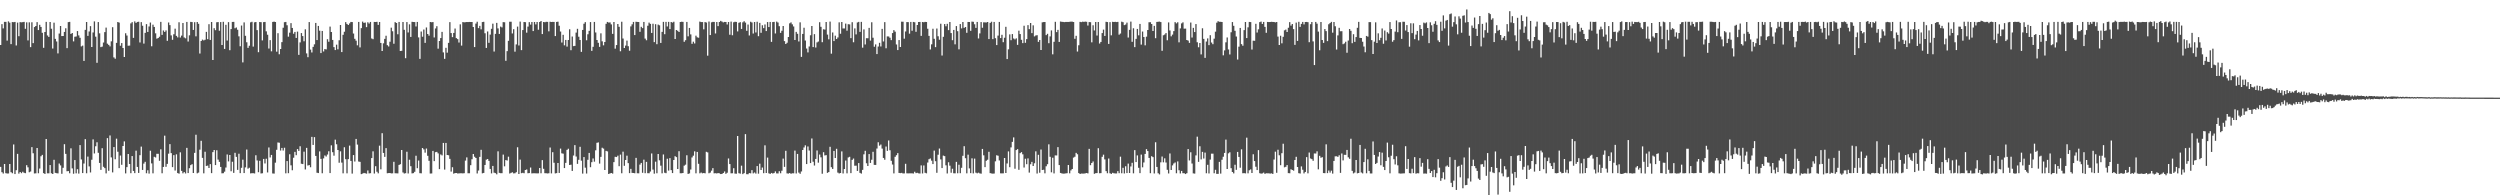 <svg xmlns="http://www.w3.org/2000/svg" width="1920" height="150"><path d="M0 34.563h1v93.596H0zM1 18.536h1v113.731H1zM2 21.806h1v111.442H2zM3 16.811h1v109.148H3zM4 16.802h1v116.208H4zM5 31.180h1v102.103H5zM6 16.428h1v116.769H6zM7 17.384h1v108.580H7zM8 33.892h1v98.351H8zM9 16.960h1v116.126H9zM10 17.061h1v93.875H10zM11 16.855h1v116.852H11zM12 34.897h1v95.817H12zM13 17.342h1v100.835H13zM14 27.817h1v105.485H14zM15 16.978h1v115.133H15zM16 17.155h1v115.857H16zM17 16.985h1v114.910H17zM18 16.818h1v115.884H18zM19 22.136h1v110.862H19zM20 17.133h1v109.721H20zM21 31.049h1v97.479H21zM22 17.169h1v115.145H22zM23 36.187h1v95.574H23zM24 17.117h1v95.874H24zM25 33.103h1v84.604H25zM26 20.795h1v112.419H26zM27 19.975h1v113.161H27zM28 16.984h1v96.688H28zM29 23.096h1v109.976H29zM30 19.035h1v110.423H30zM31 20.688h1v99.338H31zM32 25.211h1v93.722H32zM33 36.736h1v96.216H33zM34 24.599h1v109.004H34zM35 16.786h1v89.950H35zM36 27.222h1v105.903H36zM37 28.373h1v104.764H37zM38 16.875h1v109.873H38zM39 22.075h1v111.008H39zM40 37.284h1v96.334H40zM41 17.389h1v105.323H41zM42 29.841h1v102.898H42zM43 31.827h1v101.165H43zM44 40.988h1v92.192H44zM45 25.738h1v99.880H45zM46 19.974h1v107.032H46zM47 27.720h1v105.748H47zM48 27.630h1v101.236H48zM49 24.523h1v86.216H49zM50 21.683h1v96.508H50zM51 36.974h1v94.552H51zM52 16.981h1v114.422H52zM53 16.792h1v116.291H53zM54 26.041h1v87.896H54zM55 25.358h1v103.980H55zM56 31.814h1v101.617H56zM57 28.213h1v94.721H57zM58 27.998h1v105.111H58zM59 23.865h1v106.072H59zM60 27.171h1v106.145H60zM61 29.009h1v82.427H61zM62 35.642h1v86.822H62zM63 35.024h1v97.883H63zM64 46.798h1v78.803H64zM65 22.918h1v83.938H65zM66 16.877h1v116.203H66zM67 27.557h1v92.702H67zM68 24.180h1v103.603H68zM69 20.065h1v112.400H69zM70 36.106h1v86.549H70zM71 24.939h1v82.096H71zM72 16.432h1v101.435H72zM73 28.181h1v84.174H73zM74 48.235h1v61.051H74zM75 16.968h1v100.400H75zM76 25.608h1v99.510H76zM77 36.193h1v94.256H77zM78 35.791h1v78.006H78zM79 32.663h1v95.430H79zM80 24.664h1v104.484H80zM81 21.220h1v111.931H81zM82 33.561h1v72.541H82zM83 34.453h1v96.726H83zM84 35.642h1v68.372H84zM85 31.720h1v89.151H85zM86 20.878h1v111.501H86zM87 44.070h1v68.855H87zM88 45.121h1v77.217H88zM89 32.946h1v73.554H89zM90 16.905h1v99.603H90zM91 17.364h1v111.766H91zM92 35.138h1v84.336H92zM93 33.079h1v93.479H93zM94 36.888h1v75.226H94zM95 43.794h1v64.811H95zM96 25.568h1v107.580H96zM97 27.309h1v101.029H97zM98 35.142h1v83.110H98zM99 35.007h1v90.954H99zM100 17.994h1v115.000H100zM101 17.003h1v102.865H101zM102 29.069h1v102.183H102zM103 16.442h1v116.538H103zM104 17.637h1v98.077H104zM105 16.845h1v111.384H105zM106 16.700h1v116.122H106zM107 32.588h1v86.592H107zM108 16.995h1v95.590H108zM109 19.780h1v110.735H109zM110 33.502h1v92.126H110zM111 25.251h1v99.037H111zM112 18.527h1v114.531H112zM113 24.533h1v106.251H113zM114 20.314h1v113.034H114zM115 17.279h1v98.461H115zM116 35.527h1v89.956H116zM117 18.961h1v114.155H117zM118 20.687h1v99.743H118zM119 25.619h1v95.319H119zM120 29.686h1v88.437H120zM121 29.175h1v88.942H121zM122 28.224h1v95.280H122zM123 16.808h1v97.902H123zM124 26.786h1v106.277H124zM125 23.386h1v104.796H125zM126 24.515h1v79.658H126zM127 23.334h1v104.770H127zM128 31.330h1v94.524H128zM129 17.260h1v100.744H129zM130 19.296h1v91.407H130zM131 27.178h1v90.433H131zM132 30.551h1v97.808H132zM133 26.312h1v92.848H133zM134 22.032h1v108.943H134zM135 27.565h1v90.951H135zM136 28.699h1v104.218H136zM137 17.078h1v116.282H137zM138 28.815h1v88.194H138zM139 27.341h1v103.877H139zM140 17.653h1v115.477H140zM141 28.767h1v103.401H141zM142 29.456h1v103.748H142zM143 16.834h1v96.753H143zM144 31.911h1v100.982H144zM145 27.113h1v102.046H145zM146 16.797h1v110.026H146zM147 16.947h1v109.154H147zM148 22.978h1v109.905H148zM149 17.063h1v100.358H149zM150 27.917h1v75.577H150zM151 16.891h1v116.225H151zM152 18.258h1v114.315H152zM153 41.110h1v73.825H153zM154 31.486h1v76.672H154zM155 30.412h1v90.849H155zM156 31.006h1v102.116H156zM157 30.519h1v86.025H157zM158 24.462h1v102.962H158zM159 30.105h1v97.052H159zM160 18.607h1v110.419H160zM161 30.645h1v95.418H161zM162 16.891h1v116.093H162zM163 46.104h1v70.737H163zM164 21.657h1v93.552H164zM165 23.169h1v103.615H165zM166 17.081h1v98.336H166zM167 16.935h1v105.654H167zM168 23.611h1v100.679H168zM169 16.960h1v111.262H169zM170 34.544h1v98.597H170zM171 16.745h1v116.260H171zM172 37.559h1v94.296H172zM173 19.040h1v109.642H173zM174 31.118h1v87.510H174zM175 17.019h1v106.944H175zM176 38.532h1v80.515H176zM177 22.309h1v109.222H177zM178 16.859h1v107.362H178zM179 16.795h1v115.950H179zM180 21.717h1v95.620H180zM181 21.113h1v99.336H181zM182 22.847h1v107.634H182zM183 27.895h1v90.179H183zM184 35.542h1v97.443H184zM185 19.620h1v109.258H185zM186 47.906h1v74.722H186zM187 17.220h1v115.683H187zM188 27.488h1v101.080H188zM189 32.461h1v82.366H189zM190 36.739h1v92.784H190zM191 35.137h1v93.683H191zM192 17.160h1v116.008H192zM193 16.759h1v116.269H193zM194 35.808h1v97.200H194zM195 17.153h1v116.068H195zM196 16.910h1v102.316H196zM197 23.163h1v100.052H197zM198 40.095h1v92.142H198zM199 16.875h1v106.622H199zM200 17.054h1v116.164H200zM201 31.048h1v102.030H201zM202 17.023h1v105.021H202zM203 16.840h1v108.720H203zM204 24.059h1v97.863H204zM205 26.665h1v105.803H205zM206 37.261h1v76.017H206zM207 30.845h1v90.112H207zM208 39.409h1v79.601H208zM209 16.823h1v116.410H209zM210 16.600h1v116.715H210zM211 16.890h1v108.024H211zM212 39.683h1v75.383H212zM213 25.521h1v83.915H213zM214 41.690h1v67.921H214zM215 37.612h1v78.024H215zM216 32.340h1v81.294H216zM217 21.322h1v94.301H217zM218 17.046h1v96.404H218zM219 16.828h1v116.296H219zM220 19.381h1v104.325H220zM221 28.157h1v104.854H221zM222 25.098h1v93.375H222zM223 17.759h1v109.195H223zM224 21.471h1v109.286H224zM225 25.916h1v95.208H225zM226 24.528h1v92.110H226zM227 29.150h1v90.034H227zM228 24.252h1v90.215H228zM229 42.129h1v73.794H229zM230 32.581h1v79.757H230zM231 25.414h1v100.327H231zM232 27.713h1v98.312H232zM233 31.700h1v84.800H233zM234 22.550h1v107.588H234zM235 41.027h1v72.515H235zM236 43.930h1v83.217H236zM237 16.957h1v109.811H237zM238 38.074h1v90.405H238zM239 40.283h1v64.808H239zM240 35.971h1v75.324H240zM241 34.070h1v71.270H241zM242 17.598h1v102.148H242zM243 30.755h1v101.889H243zM244 19.922h1v113.004H244zM245 23.540h1v92.739H245zM246 40.733h1v81.280H246zM247 23.759h1v109.310H247zM248 39.518h1v82.123H248zM249 37.699h1v81.682H249zM250 37.915h1v82.296H250zM251 30.094h1v88.566H251zM252 32.041h1v84.127H252zM253 20.447h1v112.447H253zM254 24.551h1v87.060H254zM255 30.663h1v86.212H255zM256 36.184h1v83.372H256zM257 38.452h1v68.805H257zM258 34.284h1v76.507H258zM259 37.878h1v77.308H259zM260 30.899h1v94.066H260zM261 19.214h1v97.032H261zM262 39.986h1v84.868H262zM263 26.725h1v106.375H263zM264 24.384h1v88.715H264zM265 16.998h1v105.285H265zM266 18.362h1v114.744H266zM267 19.187h1v103.035H267zM268 17.955h1v93.847H268zM269 16.835h1v106.765H269zM270 16.967h1v116.370H270zM271 25.764h1v93.323H271zM272 29.822h1v94.216H272zM273 31.217h1v75.494H273zM274 34.829h1v76.215H274zM275 16.824h1v107.239H275zM276 36.403h1v87.905H276zM277 21.629h1v112.087H277zM278 16.606h1v116.735H278zM279 17.544h1v115.294H279zM280 17.288h1v115.768H280zM281 20.825h1v112.530H281zM282 17.107h1v113.804H282zM283 18.098h1v115.085H283zM284 16.830h1v116.167H284zM285 29.526h1v91.868H285zM286 30.095h1v86.150H286zM287 16.836h1v116.426H287zM288 16.888h1v110.777H288zM289 16.764h1v115.108H289zM290 19.086h1v114.026H290zM291 16.908h1v94.974H291zM292 32.985h1v97.042H292zM293 39.147h1v63.131H293zM294 33.300h1v84.139H294zM295 29.869h1v90.628H295zM296 27.449h1v86.301H296zM297 34.733h1v98.328H297zM298 35.661h1v97.235H298zM299 32.035h1v100.830H299zM300 21.252h1v111.928H300zM301 24.005h1v109.089H301zM302 33.611h1v90.647H302zM303 16.996h1v116.064H303zM304 17.641h1v115.492H304zM305 26.324h1v106.845H305zM306 16.835h1v109.846H306zM307 39.184h1v86.901H307zM308 39.002h1v76.199H308zM309 16.874h1v115.572H309zM310 22.862h1v110.394H310zM311 44.696h1v88.299H311zM312 16.926h1v99.630H312zM313 24.932h1v108.288H313zM314 18.677h1v104.014H314zM315 28.360h1v99.298H315zM316 16.739h1v116.413H316zM317 16.919h1v116.034H317zM318 16.944h1v114.999H318zM319 20.327h1v99.259H319zM320 16.869h1v112.321H320zM321 28.706h1v94.576H321zM322 45.234h1v87.781H322zM323 24.215h1v108.895H323zM324 28.216h1v85.429H324zM325 22.689h1v92.035H325zM326 32.931h1v84.300H326zM327 21.075h1v93.017H327zM328 26.120h1v93.521H328zM329 27.387h1v96.106H329zM330 16.883h1v116.390H330zM331 17.076h1v116.128H331zM332 16.924h1v98.968H332zM333 28.758h1v94.998H333zM334 21.865h1v95.022H334zM335 20.099h1v96.540H335zM336 37.385h1v80.417H336zM337 31.503h1v98.386H337zM338 29.232h1v89.380H338zM339 24.470h1v94.893H339zM340 40.261h1v69.514H340zM341 45.223h1v85.050H341zM342 36.697h1v73.098H342zM343 40.461h1v78.594H343zM344 32.911h1v86.312H344zM345 16.980h1v105.021H345zM346 25.391h1v106.408H346zM347 28.496h1v99.938H347zM348 25.294h1v108.058H348zM349 21.932h1v111.002H349zM350 29.262h1v103.581H350zM351 30.050h1v103.161H351zM352 32.672h1v100.508H352zM353 18.703h1v114.376H353zM354 35.018h1v98.058H354zM355 16.936h1v116.231H355zM356 17.149h1v115.880H356zM357 17.031h1v106.301H357zM358 16.917h1v103.987H358zM359 16.942h1v116.124H359zM360 16.856h1v116.187H360zM361 16.916h1v109.973H361zM362 16.920h1v105.373H362zM363 20.761h1v97.506H363zM364 36.142h1v84.218H364zM365 18.104h1v103.227H365zM366 16.673h1v116.538H366zM367 21.599h1v109.390H367zM368 19.873h1v100.617H368zM369 22.520h1v92.537H369zM370 16.926h1v116.177H370zM371 16.768h1v116.068H371zM372 25.558h1v101.137H372zM373 36.821h1v85.824H373zM374 24.170h1v97.928H374zM375 32.855h1v90.704H375zM376 26.554h1v103.175H376zM377 22.097h1v111.093H377zM378 18.186h1v109.267H378zM379 39.555h1v93.048H379zM380 26.028h1v106.934H380zM381 17.542h1v116.355H381zM382 21.786h1v94.449H382zM383 26.084h1v106.687H383zM384 20.445h1v112.580H384zM385 21.043h1v111.983H385zM386 17.014h1v101.707H386zM387 17.086h1v110.667H387zM388 46.705h1v76.207H388zM389 39.283h1v84.018H389zM390 31.325h1v89.013H390zM391 16.675h1v116.599H391zM392 16.678h1v116.098H392zM393 25.726h1v106.579H393zM394 22.441h1v110.709H394zM395 39.703h1v93.349H395zM396 34.090h1v98.174H396zM397 20.436h1v92.674H397zM398 34.897h1v98.728H398zM399 16.581h1v106.015H399zM400 38.496h1v94.524H400zM401 23.068h1v109.635H401zM402 16.910h1v116.133H402zM403 17.048h1v113.502H403zM404 25.075h1v105.097H404zM405 20.426h1v112.647H405zM406 16.978h1v115.958H406zM407 18.881h1v109.765H407zM408 16.883h1v116.285H408zM409 23.851h1v109.229H409zM410 16.904h1v116.172H410zM411 18.721h1v114.382H411zM412 16.872h1v116.274H412zM413 22.835h1v110.271H413zM414 16.914h1v112.085H414zM415 16.144h1v116.924H415zM416 26.153h1v96.841H416zM417 16.885h1v112.731H417zM418 17.110h1v115.891H418zM419 16.733h1v116.357H419zM420 16.816h1v116.398H420zM421 24.077h1v108.983H421zM422 16.717h1v96.579H422zM423 16.895h1v116.268H423zM424 16.802h1v100.090H424zM425 16.822h1v108.147H425zM426 27.717h1v105.431H426zM427 16.846h1v116.143H427zM428 16.634h1v108.526H428zM429 19.749h1v113.053H429zM430 24.230h1v89.896H430zM431 32.660h1v85.118H431zM432 26.740h1v91.273H432zM433 34.793h1v94.294H433zM434 30.647h1v94.435H434zM435 35.812h1v79.269H435zM436 30.731h1v83.503H436zM437 22.491h1v104.222H437zM438 38.554h1v87.907H438zM439 28.038h1v103.236H439zM440 35.441h1v84.010H440zM441 35.235h1v76.229H441zM442 25.032h1v95.160H442zM443 22.120h1v103.737H443zM444 28.218h1v94.503H444zM445 30.732h1v82.028H445zM446 39.818h1v83.599H446zM447 22.986h1v110.330H447zM448 18.252h1v102.384H448zM449 16.998h1v111.782H449zM450 30.939h1v102.314H450zM451 26.297h1v96.417H451zM452 23.716h1v93.731H452zM453 16.927h1v111.467H453zM454 39.088h1v85.474H454zM455 35.952h1v85.743H455zM456 16.855h1v107.297H456zM457 24.956h1v90.479H457zM458 30.725h1v78.929H458zM459 32.869h1v76.502H459zM460 36.001h1v89.642H460zM461 25.579h1v94.917H461zM462 31.722h1v81.747H462zM463 34.837h1v79.286H463zM464 32.279h1v98.271H464zM465 18.257h1v97.625H465zM466 16.861h1v99.392H466zM467 17.332h1v116.280H467zM468 17.204h1v115.943H468zM469 18.717h1v114.167H469zM470 26.035h1v107.308H470zM471 16.916h1v107.593H471zM472 37.359h1v83.066H472zM473 34.592h1v86.048H473zM474 18.451h1v101.078H474zM475 20.590h1v107.054H475zM476 39.396h1v79.355H476zM477 16.680h1v116.378H477zM478 29.574h1v86.893H478zM479 36.839h1v90.485H479zM480 35.022h1v87.846H480zM481 31.175h1v88.391H481zM482 35.491h1v89.783H482zM483 38.976h1v93.996H483zM484 20.285h1v109.388H484zM485 18.700h1v114.080H485zM486 16.822h1v116.058H486zM487 26.954h1v106.136H487zM488 16.717h1v104.522H488zM489 16.825h1v116.252H489zM490 16.900h1v116.216H490zM491 24.407h1v102.011H491zM492 20.588h1v104.531H492zM493 21.608h1v111.081H493zM494 16.866h1v105.735H494zM495 29.649h1v103.349H495zM496 30.923h1v93.415H496zM497 19.739h1v113.254H497zM498 17.360h1v115.730H498zM499 18.348h1v113.400H499zM500 25.278h1v92.566H500zM501 18.246h1v112.031H501zM502 32.350h1v101.028H502zM503 18.574h1v105.597H503zM504 33.957h1v99.102H504zM505 18.911h1v99.346H505zM506 19.433h1v103.684H506zM507 32.982h1v94.265H507zM508 24.477h1v108.667H508zM509 16.773h1v101.862H509zM510 26.282h1v106.391H510zM511 16.817h1v116.222H511zM512 20.341h1v101.585H512zM513 16.812h1v114.210H513zM514 22.322h1v99.139H514zM515 16.872h1v113.780H515zM516 17.379h1v115.533H516zM517 16.703h1v106.198H517zM518 29.953h1v90.000H518zM519 23.028h1v97.642H519zM520 23.661h1v106.128H520zM521 24.560h1v91.551H521zM522 16.920h1v116.160H522zM523 16.683h1v116.382H523zM524 16.799h1v116.072H524zM525 32.114h1v95.098H525zM526 30.859h1v95.586H526zM527 16.833h1v102.423H527zM528 27.893h1v105.682H528zM529 21.429h1v111.761H529zM530 26.429h1v103.789H530zM531 33.641h1v87.278H531zM532 31.987h1v87.543H532zM533 33.361h1v82.863H533zM534 27.406h1v105.691H534zM535 28.680h1v88.028H535zM536 28.957h1v96.848H536zM537 16.591h1v116.539H537zM538 16.953h1v115.579H538zM539 16.922h1v116.192H539zM540 22.533h1v110.319H540zM541 16.930h1v116.202H541zM542 17.281h1v99.303H542zM543 42.729h1v74.338H543zM544 16.544h1v116.525H544zM545 26.956h1v105.621H545zM546 17.153h1v113.904H546zM547 16.799h1v112.309H547zM548 16.864h1v116.246H548zM549 25.692h1v107.303H549zM550 16.921h1v116.308H550zM551 20.095h1v112.799H551zM552 16.878h1v116.220H552zM553 16.046h1v117.646H553zM554 16.605h1v116.994H554zM555 17.189h1v115.685H555zM556 16.851h1v114.849H556zM557 16.888h1v116.613H557zM558 18.795h1v113.848H558zM559 16.882h1v104.838H559zM560 26.692h1v99.294H560zM561 16.568h1v116.534H561zM562 27.089h1v105.995H562zM563 17.077h1v112.077H563zM564 16.695h1v116.649H564zM565 16.864h1v116.574H565zM566 24.116h1v80.356H566zM567 17.518h1v115.476H567zM568 17.007h1v116.361H568zM569 22.226h1v105.030H569zM570 17.175h1v116.565H570zM571 16.279h1v116.707H571zM572 17.356h1v85.642H572zM573 23.678h1v110.116H573zM574 18.864h1v114.947H574zM575 27.245h1v105.680H575zM576 16.677h1v116.467H576zM577 17.255h1v113.387H577zM578 25.764h1v107.385H578zM579 16.918h1v115.553H579zM580 24.958h1v108.374H580zM581 16.711h1v110.831H581zM582 27.797h1v105.559H582zM583 17.581h1v108.127H583zM584 25.194h1v105.383H584zM585 19.383h1v109.281H585zM586 21.593h1v111.416H586zM587 18.782h1v92.833H587zM588 23.868h1v108.998H588zM589 16.962h1v104.063H589zM590 20.776h1v112.331H590zM591 16.860h1v116.710H591zM592 32.142h1v100.667H592zM593 16.933h1v116.346H593zM594 16.775h1v116.115H594zM595 25.680h1v105.941H595zM596 16.596h1v116.590H596zM597 17.303h1v115.919H597zM598 20.124h1v111.342H598zM599 25.245h1v107.831H599zM600 23.611h1v107.508H600zM601 19.981h1v101.848H601zM602 31.592h1v96.560H602zM603 33.802h1v82.008H603zM604 32.843h1v100.339H604zM605 28.427h1v104.875H605zM606 17.928h1v114.918H606zM607 17.227h1v116.228H607zM608 18.667h1v114.416H608zM609 20.318h1v112.820H609zM610 30.729h1v84.911H610zM611 24.464h1v108.750H611zM612 25.953h1v92.244H612zM613 31.850h1v100.686H613zM614 17.133h1v116.371H614zM615 43.656h1v88.024H615zM616 26.072h1v89.144H616zM617 21.295h1v91.944H617zM618 31.150h1v80.451H618zM619 37.248h1v88.768H619zM620 40.240h1v72.229H620zM621 35.664h1v79.972H621zM622 27.062h1v98.179H622zM623 19.944h1v86.410H623zM624 36.172h1v88.037H624zM625 26.219h1v100.890H625zM626 36.497h1v85.545H626zM627 32.547h1v82.997H627zM628 31.898h1v93.020H628zM629 17.059h1v101.615H629zM630 20.601h1v100.230H630zM631 32.414h1v100.995H631zM632 22.452h1v94.418H632zM633 22.720h1v96.668H633zM634 16.920h1v102.235H634zM635 26.597h1v106.169H635zM636 30.188h1v101.944H636zM637 16.589h1v96.133H637zM638 41.214h1v87.220H638zM639 24.921h1v104.818H639zM640 31.560h1v84.345H640zM641 27.383h1v93.974H641zM642 29.933h1v84.344H642zM643 28.762h1v103.771H643zM644 17.157h1v116.088H644zM645 25.929h1v106.954H645zM646 16.877h1v99.408H646zM647 21.877h1v111.334H647zM648 21.840h1v107.966H648zM649 18.105h1v105.183H649zM650 23.543h1v109.601H650zM651 18.570h1v102.352H651zM652 18.761h1v101.647H652zM653 29.294h1v103.669H653zM654 17.064h1v105.696H654zM655 32.446h1v89.287H655zM656 21.818h1v105.465H656zM657 26.428h1v100.811H657zM658 17.242h1v114.046H658zM659 16.782h1v108.434H659zM660 24.493h1v108.290H660zM661 16.815h1v116.501H661zM662 36.614h1v93.868H662zM663 22.555h1v95.989H663zM664 34.136h1v81.687H664zM665 29.353h1v96.041H665zM666 29.389h1v98.120H666zM667 21.380h1v96.956H667zM668 31.196h1v93.961H668zM669 17.115h1v105.569H669zM670 28.981h1v87.580H670zM671 35.910h1v90.696H671zM672 34.077h1v92.608H672zM673 41.504h1v72.565H673zM674 35.718h1v73.528H674zM675 32.870h1v78.999H675zM676 35.684h1v75.331H676zM677 22.157h1v91.964H677zM678 31.837h1v89.432H678zM679 16.992h1v105.693H679zM680 37.067h1v75.473H680zM681 27.940h1v87.942H681zM682 28.004h1v79.873H682zM683 29.003h1v86.423H683zM684 30.825h1v92.695H684zM685 25.417h1v100.927H685zM686 23.127h1v110.046H686zM687 24.323h1v96.090H687zM688 34.144h1v85.061H688zM689 38.428h1v79.183H689zM690 30.772h1v102.057H690zM691 36.111h1v96.848H691zM692 16.650h1v116.091H692zM693 16.691h1v116.543H693zM694 29.710h1v103.464H694zM695 24.184h1v101.626H695zM696 16.944h1v116.167H696zM697 16.997h1v116.149H697zM698 25.838h1v107.297H698zM699 16.869h1v116.266H699zM700 23.613h1v109.528H700zM701 16.856h1v116.397H701zM702 17.101h1v114.801H702zM703 24.414h1v108.540H703zM704 19.215h1v113.501H704zM705 16.885h1v116.217H705zM706 16.870h1v116.381H706zM707 27.557h1v99.473H707zM708 16.879h1v116.325H708zM709 17.077h1v110.018H709zM710 16.812h1v115.886H710zM711 16.899h1v116.212H711zM712 22.044h1v102.779H712zM713 27.567h1v94.704H713zM714 37.986h1v83.725H714zM715 34.022h1v89.375H715zM716 22.065h1v103.916H716zM717 29.794h1v85.845H717zM718 36.175h1v87.629H718zM719 21.895h1v110.799H719zM720 27.829h1v91.030H720zM721 30.531h1v83.523H721zM722 18.236h1v104.164H722zM723 42.665h1v86.424H723zM724 28.272h1v91.229H724zM725 18.473h1v101.433H725zM726 20.148h1v106.831H726zM727 18.258h1v114.942H727zM728 23.139h1v101.499H728zM729 16.903h1v110.325H729zM730 25.378h1v107.298H730zM731 30.867h1v98.700H731zM732 22.982h1v110.111H732zM733 34.038h1v99.085H733zM734 20.027h1v104.303H734zM735 23.958h1v109.118H735zM736 37.889h1v88.608H736zM737 18.506h1v114.489H737zM738 21.811h1v107.079H738zM739 16.909h1v102.735H739zM740 21.391h1v90.883H740zM741 20.726h1v100.779H741zM742 25.194h1v107.907H742zM743 16.862h1v101.941H743zM744 16.881h1v112.461H744zM745 23.653h1v109.307H745zM746 16.606h1v104.996H746zM747 16.739h1v116.426H747zM748 18.630h1v103.169H748zM749 21.405h1v111.217H749zM750 16.862h1v116.279H750zM751 29.530h1v103.072H751zM752 25.635h1v107.548H752zM753 16.957h1v116.408H753zM754 21.284h1v93.115H754zM755 17.126h1v102.155H755zM756 17.178h1v111.171H756zM757 17.255h1v106.212H757zM758 16.879h1v105.772H758zM759 29.985h1v86.598H759zM760 17.564h1v115.404H760zM761 16.704h1v116.495H761zM762 30.065h1v103.313H762zM763 16.865h1v116.424H763zM764 29.312h1v94.586H764zM765 34.611h1v84.655H765zM766 27.332h1v92.263H766zM767 16.866h1v106.375H767zM768 29.216h1v103.911H768zM769 26.751h1v106.426H769zM770 32.385h1v100.718H770zM771 28.976h1v92.371H771zM772 20.567h1v112.281H772zM773 45.357h1v80.175H773zM774 37.873h1v78.424H774zM775 26.424h1v101.961H775zM776 30.865h1v82.361H776zM777 26.142h1v82.817H777zM778 29.564h1v75.971H778zM779 30.249h1v99.330H779zM780 29.458h1v85.776H780zM781 34.440h1v80.105H781zM782 23.566h1v106.860H782zM783 26.155h1v91.456H783zM784 30.547h1v86.276H784zM785 33.142h1v85.368H785zM786 19.783h1v108.906H786zM787 32.879h1v89.049H787zM788 30.040h1v96.086H788zM789 19.294h1v102.382H789zM790 22.398h1v110.175H790zM791 17.658h1v108.476H791zM792 25.428h1v98.890H792zM793 19.454h1v108.030H793zM794 27.951h1v97.448H794zM795 27.221h1v88.989H795zM796 27.030h1v106.239H796zM797 32.130h1v86.759H797zM798 30.698h1v101.967H798zM799 38.408h1v76.459H799zM800 17.138h1v113.435H800zM801 16.954h1v113.402H801zM802 16.893h1v116.205H802zM803 26.983h1v100.694H803zM804 25.963h1v100.142H804zM805 33.192h1v77.634H805zM806 27.956h1v92.451H806zM807 23.347h1v109.027H807zM808 41.745h1v79.401H808zM809 32.078h1v101.083H809zM810 16.767h1v102.588H810zM811 24.682h1v94.702H811zM812 22.944h1v90.059H812zM813 32.214h1v94.543H813zM814 16.542h1v116.267H814zM815 16.756h1v116.420H815zM816 16.823h1v116.562H816zM817 17.015h1v116.331H817zM818 16.842h1v116.347H818zM819 16.848h1v116.173H819zM820 16.867h1v109.874H820zM821 16.762h1v116.377H821zM822 16.577h1v114.266H822zM823 16.664h1v113.103H823zM824 16.920h1v104.109H824zM825 29.794h1v90.562H825zM826 27.478h1v89.929H826zM827 39.602h1v78.896H827zM828 34.746h1v98.167H828zM829 16.787h1v116.831H829zM830 16.975h1v116.316H830zM831 16.632h1v116.712H831zM832 16.802h1v116.539H832zM833 16.577h1v116.540H833zM834 16.758h1v116.097H834zM835 19.622h1v113.539H835zM836 16.931h1v97.380H836zM837 17.057h1v109.791H837zM838 32.496h1v92.681H838zM839 19.388h1v104.593H839zM840 23.403h1v110.057H840zM841 16.884h1v116.138H841zM842 27.272h1v105.655H842zM843 16.908h1v96.886H843zM844 33.448h1v99.644H844zM845 32.207h1v100.771H845zM846 25.372h1v95.056H846zM847 22.756h1v96.009H847zM848 27.613h1v94.817H848zM849 16.721h1v114.712H849zM850 16.923h1v116.144H850zM851 33.737h1v88.032H851zM852 16.974h1v116.083H852zM853 27.141h1v106.442H853zM854 16.763h1v115.927H854zM855 16.874h1v116.207H855zM856 16.766h1v116.456H856zM857 16.953h1v116.253H857zM858 16.818h1v114.634H858zM859 26.650h1v106.349H859zM860 25.766h1v94.537H860zM861 16.666h1v116.424H861zM862 17.046h1v111.809H862zM863 19.277h1v113.923H863zM864 18.856h1v108.827H864zM865 17.364h1v115.552H865zM866 28.846h1v96.824H866zM867 22.954h1v109.890H867zM868 16.588h1v111.248H868zM869 32.122h1v92.887H869zM870 21.733h1v111.410H870zM871 36.218h1v79.067H871zM872 29.825h1v94.646H872zM873 22.214h1v97.138H873zM874 27.134h1v101.713H874zM875 18.393h1v114.588H875zM876 34.255h1v84.462H876zM877 24.197h1v104.331H877zM878 28.391h1v96.393H878zM879 34.834h1v83.403H879zM880 28.183h1v86.365H880zM881 23.046h1v92.977H881zM882 17.080h1v104.227H882zM883 17.050h1v115.957H883zM884 18.425h1v101.557H884zM885 23.788h1v96.871H885zM886 19.882h1v113.356H886zM887 29.339h1v79.938H887zM888 16.837h1v111.363H888zM889 16.717h1v116.376H889zM890 16.610h1v117.346H890zM891 16.954h1v107.733H891zM892 39.019h1v81.215H892zM893 27.061h1v97.630H893zM894 26.543h1v95.062H894zM895 25.401h1v99.445H895zM896 30.916h1v99.491H896zM897 17.221h1v115.992H897zM898 23.413h1v94.452H898zM899 27.881h1v102.696H899zM900 26.555h1v100.489H900zM901 23.925h1v101.616H901zM902 17.004h1v107.789H902zM903 17.990h1v115.069H903zM904 17.075h1v106.889H904zM905 32.488h1v98.297H905zM906 21.810h1v111.392H906zM907 17.959h1v113.328H907zM908 17.165h1v115.869H908zM909 22.026h1v111.040H909zM910 21.943h1v111.746H910zM911 30.728h1v102.279H911zM912 31.183h1v83.313H912zM913 32.920h1v90.302H913zM914 17.292h1v99.650H914zM915 28.808h1v96.787H915zM916 21.420h1v111.739H916zM917 24.605h1v108.741H917zM918 18.468h1v100.902H918zM919 32.485h1v72.475H919zM920 36.280h1v88.027H920zM921 33.007h1v79.305H921zM922 41.800h1v80.614H922zM923 21.686h1v94.935H923zM924 29.861h1v91.890H924zM925 44.460h1v72.746H925zM926 31.893h1v101.189H926zM927 29.509h1v97.075H927zM928 34.682h1v98.514H928zM929 27.045h1v95.507H929zM930 32.673h1v85.327H930zM931 33.935h1v84.089H931zM932 29.714h1v103.354H932zM933 24.316h1v106.110H933zM934 17.410h1v116.104H934zM935 16.285h1v117.257H935zM936 16.764h1v107.551H936zM937 16.721h1v116.604H937zM938 16.897h1v105.789H938zM939 42.497h1v77.885H939zM940 38.729h1v78.713H940zM941 32.509h1v74.697H941zM942 28.793h1v100.991H942zM943 37.973h1v79.786H943zM944 41.846h1v75.107H944zM945 24.759h1v104.418H945zM946 16.962h1v115.150H946zM947 19.831h1v113.321H947zM948 23.679h1v102.825H948zM949 28.075h1v102.358H949zM950 45.747h1v70.943H950zM951 35.857h1v84.666H951zM952 21.458h1v107.366H952zM953 33.910h1v80.799H953zM954 35.114h1v97.951H954zM955 23.131h1v109.830H955zM956 16.908h1v116.284H956zM957 29.213h1v76.521H957zM958 20.970h1v112.149H958zM959 16.862h1v113.880H959zM960 16.958h1v113.156H960zM961 38.015h1v94.862H961zM962 31.236h1v87.238H962zM963 31.334h1v92.348H963zM964 18.264h1v109.779H964zM965 24.986h1v105.635H965zM966 22.541h1v92.772H966zM967 17.007h1v116.009H967zM968 16.570h1v116.797H968zM969 18.401h1v114.793H969zM970 16.850h1v115.684H970zM971 20.644h1v112.864H971zM972 25.178h1v107.912H972zM973 16.869h1v116.239H973zM974 16.954h1v116.161H974zM975 16.893h1v116.419H975zM976 16.762h1v116.345H976zM977 16.836h1v116.732H977zM978 16.902h1v105.595H978zM979 17.206h1v99.297H979zM980 16.885h1v115.851H980zM981 28.126h1v86.879H981zM982 34.535h1v84.734H982zM983 27.448h1v99.419H983zM984 33.293h1v84.388H984zM985 28.242h1v82.135H985zM986 23.283h1v105.248H986zM987 22.750h1v105.350H987zM988 24.572h1v102.219H988zM989 21.306h1v111.646H989zM990 17.017h1v116.044H990zM991 19.644h1v110.331H991zM992 18.415h1v112.158H992zM993 22.374h1v108.689H993zM994 34.468h1v88.417H994zM995 17.350h1v103.077H995zM996 31.456h1v96.788H996zM997 16.734h1v116.301H997zM998 20.644h1v112.604H998zM999 18.342h1v109.459H999zM1000 16.849h1v113.488H1000zM1001 18.713h1v114.472H1001zM1002 16.902h1v115.142H1002zM1003 16.823h1v103.878H1003zM1004 17.044h1v116.099H1004zM1005 32.396h1v84.746H1005zM1006 18.594h1v103.104H1006zM1007 16.918h1v105.316H1007zM1008 31.787h1v91.697H1008zM1009 49.989h1v67.869H1009zM1010 16.861h1v101.054H1010zM1011 18.166h1v98.034H1011zM1012 24.255h1v105.799H1012zM1013 38.622h1v81.024H1013zM1014 16.912h1v104.250H1014zM1015 30.717h1v90.011H1015zM1016 32.947h1v99.957H1016zM1017 22.322h1v110.715H1017zM1018 23.903h1v86.944H1018zM1019 31.592h1v101.396H1019zM1020 18.648h1v112.348H1020zM1021 17.703h1v114.844H1021zM1022 16.779h1v114.289H1022zM1023 25.075h1v108.254H1023zM1024 16.909h1v106.710H1024zM1025 20.190h1v99.858H1025zM1026 38.039h1v81.948H1026zM1027 27.175h1v93.297H1027zM1028 21.357h1v97.907H1028zM1029 24.017h1v108.746H1029zM1030 23.949h1v93.921H1030zM1031 33.949h1v89.229H1031zM1032 33.326h1v85.572H1032zM1033 32.054h1v86.889H1033zM1034 40.493h1v74.639H1034zM1035 31.108h1v89.742H1035zM1036 22.265h1v99.681H1036zM1037 23.663h1v82.884H1037zM1038 33.162h1v98.071H1038zM1039 26.242h1v106.919H1039zM1040 32.168h1v100.356H1040zM1041 28.463h1v94.436H1041zM1042 21.363h1v111.762H1042zM1043 16.791h1v116.062H1043zM1044 29.095h1v82.191H1044zM1045 29.201h1v103.270H1045zM1046 32.062h1v101.127H1046zM1047 35.736h1v88.718H1047zM1048 40.131h1v74.127H1048zM1049 27.583h1v105.484H1049zM1050 28.186h1v94.173H1050zM1051 16.997h1v114.274H1051zM1052 16.996h1v116.233H1052zM1053 30.840h1v102.397H1053zM1054 41.475h1v67.178H1054zM1055 31.997h1v87.013H1055zM1056 17.163h1v108.776H1056zM1057 33.044h1v92.050H1057zM1058 25.623h1v94.597H1058zM1059 30.897h1v85.915H1059zM1060 29.027h1v97.909H1060zM1061 21.867h1v95.403H1061zM1062 33.607h1v94.550H1062zM1063 23.443h1v107.150H1063zM1064 31.090h1v92.572H1064zM1065 24.752h1v84.779H1065zM1066 25.797h1v94.978H1066zM1067 16.925h1v116.211H1067zM1068 22.252h1v97.331H1068zM1069 32.051h1v79.084H1069zM1070 30.805h1v91.478H1070zM1071 24.285h1v102.045H1071zM1072 15.732h1v104.278H1072zM1073 24.714h1v102.268H1073zM1074 17.093h1v116.046H1074zM1075 17.040h1v116.265H1075zM1076 29.829h1v103.433H1076zM1077 16.702h1v116.476H1077zM1078 16.767h1v116.352H1078zM1079 23.441h1v88.850H1079zM1080 19.258h1v110.501H1080zM1081 24.641h1v97.481H1081zM1082 35.823h1v97.143H1082zM1083 17.866h1v115.281H1083zM1084 25.431h1v104.156H1084zM1085 17.897h1v115.074H1085zM1086 30.097h1v90.572H1086zM1087 26.586h1v106.767H1087zM1088 23.766h1v109.227H1088zM1089 31.003h1v102.124H1089zM1090 19.240h1v102.211H1090zM1091 22.284h1v105.724H1091zM1092 27.434h1v97.634H1092zM1093 17.335h1v115.970H1093zM1094 17.940h1v115.298H1094zM1095 17.180h1v116.219H1095zM1096 21.487h1v100.796H1096zM1097 33.125h1v96.545H1097zM1098 17.140h1v115.719H1098zM1099 19.424h1v111.937H1099zM1100 24.386h1v111.584H1100zM1101 18.285h1v112.112H1101zM1102 16.259h1v119.951H1102zM1103 19.082h1v113.910H1103zM1104 31.014h1v91.222H1104zM1105 32.322h1v96.436H1105zM1106 16.668h1v122.192H1106zM1107 23.660h1v113.176H1107zM1108 11.830h1v120.482H1108zM1109 21.822h1v115.985H1109zM1110 15.870h1v111.997H1110zM1111 15.302h1v111.773H1111zM1112 35.003h1v93.213H1112zM1113 10.928h1v109.731H1113zM1114 10.320h1v130.052H1114zM1115 20.487h1v123.175H1115zM1116 16.985h1v121.761H1116zM1117 12.655h1v110.104H1117zM1118 18.676h1v127.186H1118zM1119 26.345h1v101.718H1119zM1120 12.526h1v114.873H1120zM1121 14.275h1v121.923H1121zM1122 25.138h1v101.386H1122zM1123 12.116h1v132.480H1123zM1124 11.786h1v109.172H1124zM1125 17.280h1v124.960H1125zM1126 7.269h1v134.756H1126zM1127 16.934h1v120.058H1127zM1128 27.441h1v85.856H1128zM1129 35.361h1v104.035H1129zM1130 19.600h1v107.934H1130zM1131 21.418h1v101.226H1131zM1132 13.486h1v114.078H1132zM1133 22.134h1v107.071H1133zM1134 27.575h1v103.680H1134zM1135 18.535h1v118.650H1135zM1136 12.275h1v125.966H1136zM1137 35.620h1v90.631H1137zM1138 18.309h1v107.726H1138zM1139 28.871h1v99.216H1139zM1140 23.171h1v100.017H1140zM1141 17.320h1v117.685H1141zM1142 25.130h1v92.424H1142zM1143 9.946h1v139.987H1143zM1144 10.859h1v121.002H1144zM1145 15.081h1v113.199H1145zM1146 14.037h1v118.419H1146zM1147 32.285h1v100.686H1147zM1148 25.522h1v90.821H1148zM1149 19.354h1v109.603H1149zM1150 23.602h1v125.837H1150zM1151 22.926h1v109.384H1151zM1152 26.881h1v95.058H1152zM1153 30.772h1v102.386H1153zM1154 28.997h1v106.444H1154zM1155 27.711h1v99.921H1155zM1156 30.980h1v99.141H1156zM1157 18.513h1v117.668H1157zM1158 24.238h1v111.528H1158zM1159 8.589h1v138.713H1159zM1160 17.262h1v102.580H1160zM1161 12.446h1v120.901H1161zM1162 17.766h1v124.552H1162zM1163 27.140h1v104.934H1163zM1164 31.634h1v104.930H1164zM1165 13.680h1v105.887H1165zM1166 38.747h1v80.394H1166zM1167 22.622h1v101.012H1167zM1168 11.723h1v107.455H1168zM1169 16.140h1v114.172H1169zM1170 25.187h1v102.924H1170zM1171 20.370h1v91.748H1171zM1172 12.812h1v124.649H1172zM1173 30.182h1v96.822H1173zM1174 31.631h1v98.832H1174zM1175 16.077h1v113.577H1175zM1176 37.066h1v86.564H1176zM1177 31.532h1v87.020H1177zM1178 28.436h1v103.339H1178zM1179 20.390h1v105.734H1179zM1180 16.570h1v99.640H1180zM1181 30.546h1v85.354H1181zM1182 31.008h1v100.250H1182zM1183 44.142h1v71.518H1183zM1184 34.248h1v82.803H1184zM1185 17.112h1v112.856H1185zM1186 17.054h1v103.952H1186zM1187 18.954h1v114.188H1187zM1188 19.463h1v104.305H1188zM1189 20.802h1v100.257H1189zM1190 24.817h1v100.515H1190zM1191 22.369h1v105.196H1191zM1192 16.973h1v112.819H1192zM1193 32.604h1v92.349H1193zM1194 22.413h1v110.572H1194zM1195 16.913h1v116.219H1195zM1196 16.966h1v115.876H1196zM1197 28.529h1v87.140H1197zM1198 17.818h1v114.134H1198zM1199 29.458h1v103.626H1199zM1200 16.804h1v116.080H1200zM1201 17.274h1v104.822H1201zM1202 34.264h1v98.277H1202zM1203 16.761h1v113.608H1203zM1204 19.926h1v113.137H1204zM1205 19.321h1v104.662H1205zM1206 30.602h1v93.191H1206zM1207 21.845h1v84.836H1207zM1208 30.989h1v96.312H1208zM1209 25.497h1v82.933H1209zM1210 32.920h1v92.955H1210zM1211 17.052h1v107.375H1211zM1212 18.398h1v103.102H1212zM1213 24.264h1v108.916H1213zM1214 21.349h1v104.018H1214zM1215 23.016h1v110.166H1215zM1216 26.057h1v95.889H1216zM1217 29.958h1v102.968H1217zM1218 31.375h1v97.696H1218zM1219 30.002h1v91.411H1219zM1220 22.736h1v98.251H1220zM1221 16.680h1v102.948H1221zM1222 23.558h1v95.351H1222zM1223 16.807h1v105.012H1223zM1224 16.849h1v113.329H1224zM1225 16.730h1v116.474H1225zM1226 25.841h1v94.789H1226zM1227 37.972h1v94.496H1227zM1228 22.749h1v103.731H1228zM1229 20.482h1v112.317H1229zM1230 22.418h1v106.513H1230zM1231 28.168h1v90.673H1231zM1232 16.930h1v98.653H1232zM1233 26.554h1v102.970H1233zM1234 31.801h1v100.779H1234zM1235 20.028h1v99.899H1235zM1236 36.462h1v87.198H1236zM1237 29.857h1v87.189H1237zM1238 16.946h1v116.059H1238zM1239 24.543h1v100.450H1239zM1240 24.304h1v86.950H1240zM1241 31.576h1v95.365H1241zM1242 24.850h1v108.132H1242zM1243 23.548h1v102.644H1243zM1244 16.959h1v116.473H1244zM1245 16.450h1v117.174H1245zM1246 27.738h1v105.671H1246zM1247 22.962h1v109.987H1247zM1248 16.967h1v115.746H1248zM1249 16.886h1v116.203H1249zM1250 23.063h1v84.513H1250zM1251 17.020h1v116.033H1251zM1252 20.187h1v112.832H1252zM1253 16.652h1v116.650H1253zM1254 18.376h1v114.746H1254zM1255 16.851h1v116.220H1255zM1256 16.945h1v111.655H1256zM1257 16.998h1v110.524H1257zM1258 16.763h1v113.479H1258zM1259 17.554h1v111.389H1259zM1260 21.135h1v111.928H1260zM1261 22.300h1v90.113H1261zM1262 16.957h1v107.294H1262zM1263 16.852h1v116.415H1263zM1264 29.625h1v88.338H1264zM1265 20.388h1v107.812H1265zM1266 29.790h1v86.589H1266zM1267 31.855h1v93.690H1267zM1268 17.684h1v115.698H1268zM1269 27.954h1v91.560H1269zM1270 28.945h1v91.337H1270zM1271 25.327h1v100.708H1271zM1272 25.344h1v92.882H1272zM1273 40.376h1v77.403H1273zM1274 16.906h1v106.600H1274zM1275 20.204h1v112.785H1275zM1276 30.046h1v102.961H1276zM1277 16.653h1v108.264H1277zM1278 17.110h1v107.934H1278zM1279 37.712h1v95.792H1279zM1280 22.910h1v94.044H1280zM1281 30.957h1v99.452H1281zM1282 16.943h1v116.102H1282zM1283 22.790h1v110.307H1283zM1284 21.609h1v111.400H1284zM1285 22.369h1v102.934H1285zM1286 28.136h1v104.864H1286zM1287 24.897h1v108.416H1287zM1288 29.666h1v103.551H1288zM1289 25.331h1v107.845H1289zM1290 18.538h1v114.021H1290zM1291 17.129h1v109.323H1291zM1292 16.892h1v116.198H1292zM1293 43.499h1v89.631H1293zM1294 16.648h1v116.331H1294zM1295 30.424h1v83.784H1295zM1296 16.763h1v97.485H1296zM1297 16.736h1v116.387H1297zM1298 19.497h1v108.032H1298zM1299 16.729h1v116.112H1299zM1300 18.377h1v114.713H1300zM1301 20.487h1v112.554H1301zM1302 17.033h1v115.862H1302zM1303 16.995h1v107.061H1303zM1304 23.492h1v98.625H1304zM1305 16.797h1v115.862H1305zM1306 16.778h1v116.078H1306zM1307 16.631h1v106.756H1307zM1308 34.171h1v90.336H1308zM1309 30.268h1v91.104H1309zM1310 27.022h1v84.950H1310zM1311 40.556h1v74.273H1311zM1312 32.992h1v100.048H1312zM1313 16.686h1v115.890H1313zM1314 16.697h1v115.254H1314zM1315 16.834h1v115.912H1315zM1316 17.009h1v116.116H1316zM1317 16.847h1v106.487H1317zM1318 27.696h1v93.724H1318zM1319 21.907h1v101.297H1319zM1320 16.847h1v116.299H1320zM1321 28.072h1v97.884H1321zM1322 30.259h1v92.420H1322zM1323 35.595h1v87.865H1323zM1324 23.920h1v109.118H1324zM1325 24.843h1v97.333H1325zM1326 33.066h1v83.175H1326zM1327 29.798h1v93.352H1327zM1328 24.869h1v82.219H1328zM1329 30.497h1v88.894H1329zM1330 37.126h1v84.918H1330zM1331 43.341h1v75.140H1331zM1332 19.761h1v93.479H1332zM1333 19.071h1v98.962H1333zM1334 28.498h1v90.222H1334zM1335 22.814h1v90.926H1335zM1336 18.065h1v101.429H1336zM1337 33.824h1v96.076H1337zM1338 34.924h1v78.596H1338zM1339 25.888h1v98.370H1339zM1340 31.766h1v87.660H1340zM1341 16.878h1v99.619H1341zM1342 24.497h1v101.377H1342zM1343 25.953h1v107.602H1343zM1344 30.296h1v92.848H1344zM1345 39.460h1v79.978H1345zM1346 32.219h1v81.527H1346zM1347 35.777h1v72.637H1347zM1348 33.164h1v99.973H1348zM1349 29.588h1v98.410H1349zM1350 16.895h1v116.505H1350zM1351 34.555h1v98.541H1351zM1352 27.893h1v101.102H1352zM1353 16.850h1v109.138H1353zM1354 19.065h1v108.322H1354zM1355 16.993h1v103.297H1355zM1356 30.807h1v89.783H1356zM1357 28.159h1v96.592H1357zM1358 27.698h1v97.271H1358zM1359 16.903h1v110.871H1359zM1360 20.939h1v112.024H1360zM1361 28.034h1v97.155H1361zM1362 33.710h1v96.622H1362zM1363 24.868h1v108.338H1363zM1364 21.791h1v106.830H1364zM1365 16.856h1v115.276H1365zM1366 20.553h1v102.662H1366zM1367 16.668h1v104.643H1367zM1368 21.438h1v100.516H1368zM1369 34.221h1v89.684H1369zM1370 16.964h1v116.178H1370zM1371 16.883h1v101.416H1371zM1372 16.942h1v116.076H1372zM1373 16.739h1v116.523H1373zM1374 23.579h1v109.859H1374zM1375 17.407h1v116.311H1375zM1376 16.868h1v116.325H1376zM1377 28.384h1v101.314H1377zM1378 36.325h1v77.956H1378zM1379 31.875h1v101.295H1379zM1380 23.864h1v97.999H1380zM1381 16.869h1v106.797H1381zM1382 19.756h1v114.973H1382zM1383 16.829h1v116.342H1383zM1384 16.775h1v116.829H1384zM1385 16.891h1v116.276H1385zM1386 16.600h1v116.634H1386zM1387 17.320h1v116.075H1387zM1388 16.907h1v112.552H1388zM1389 24.900h1v108.443H1389zM1390 16.863h1v116.204H1390zM1391 22.366h1v105.991H1391zM1392 28.316h1v95.585H1392zM1393 16.926h1v108.729H1393zM1394 16.772h1v103.126H1394zM1395 17.124h1v115.943H1395zM1396 16.675h1v116.735H1396zM1397 19.896h1v106.253H1397zM1398 22.055h1v93.264H1398zM1399 25.020h1v100.868H1399zM1400 16.803h1v117.130H1400zM1401 21.506h1v93.495H1401zM1402 30.125h1v102.989H1402zM1403 17.229h1v115.749H1403zM1404 27.237h1v94.634H1404zM1405 16.967h1v116.509H1405zM1406 16.839h1v115.841H1406zM1407 23.755h1v109.225H1407zM1408 16.311h1v104.936H1408zM1409 17.161h1v116.280H1409zM1410 17.296h1v114.890H1410zM1411 22.135h1v106.750H1411zM1412 34.006h1v81.756H1412zM1413 21.349h1v111.939H1413zM1414 16.854h1v117.342H1414zM1415 17.016h1v116.210H1415zM1416 16.510h1v114.338H1416zM1417 17.020h1v113.815H1417zM1418 18.281h1v115.466H1418zM1419 21.285h1v109.102H1419zM1420 24.138h1v108.761H1420zM1421 16.985h1v116.013H1421zM1422 17.233h1v94.659H1422zM1423 19.840h1v113.090H1423zM1424 42.233h1v86.686H1424zM1425 28.528h1v83.781H1425zM1426 24.933h1v107.874H1426zM1427 37.006h1v84.386H1427zM1428 16.906h1v111.845H1428zM1429 23.759h1v92.691H1429zM1430 25.577h1v108.015H1430zM1431 24.668h1v108.659H1431zM1432 32.967h1v88.329H1432zM1433 16.673h1v102.826H1433zM1434 16.151h1v116.981H1434zM1435 18.236h1v115.214H1435zM1436 16.915h1v117.007H1436zM1437 21.167h1v111.823H1437zM1438 16.910h1v115.853H1438zM1439 17.714h1v115.387H1439zM1440 16.480h1v116.466H1440zM1441 25.138h1v83.377H1441zM1442 22.362h1v110.535H1442zM1443 32.553h1v100.907H1443zM1444 29.322h1v99.005H1444zM1445 22.506h1v103.383H1445zM1446 24.073h1v109.176H1446zM1447 27.346h1v93.738H1447zM1448 17.083h1v112.600H1448zM1449 16.807h1v116.299H1449zM1450 17.001h1v94.279H1450zM1451 17.159h1v115.911H1451zM1452 23.926h1v99.382H1452zM1453 16.824h1v116.421H1453zM1454 29.376h1v93.576H1454zM1455 37.799h1v95.306H1455zM1456 24.948h1v107.420H1456zM1457 26.851h1v106.251H1457zM1458 31.904h1v85.260H1458zM1459 16.784h1v106.028H1459zM1460 21.850h1v111.161H1460zM1461 30.557h1v101.969H1461zM1462 33.774h1v91.904H1462zM1463 31.078h1v88.021H1463zM1464 36.131h1v93.635H1464zM1465 16.735h1v101.690H1465zM1466 33.301h1v87.570H1466zM1467 22.600h1v100.111H1467zM1468 30.107h1v93.613H1468zM1469 22.397h1v95.251H1469zM1470 16.907h1v115.220H1470zM1471 23.093h1v94.291H1471zM1472 35.286h1v90.546H1472zM1473 22.439h1v108.621H1473zM1474 33.570h1v81.402H1474zM1475 24.934h1v89.331H1475zM1476 38.896h1v67.604H1476zM1477 16.807h1v114.383H1477zM1478 29.942h1v93.930H1478zM1479 19.349h1v102.084H1479zM1480 41.346h1v70.810H1480zM1481 23.324h1v94.042H1481zM1482 32.792h1v74.870H1482zM1483 18.513h1v107.439H1483zM1484 41.692h1v75.712H1484zM1485 29.089h1v83.338H1485zM1486 17.597h1v115.231H1486zM1487 16.931h1v115.949H1487zM1488 16.980h1v116.464H1488zM1489 18.880h1v110.000H1489zM1490 21.591h1v111.924H1490zM1491 19.870h1v104.616H1491zM1492 21.838h1v111.481H1492zM1493 34.029h1v79.365H1493zM1494 29.662h1v93.161H1494zM1495 38.781h1v85.842H1495zM1496 17.260h1v104.294H1496zM1497 27.293h1v103.425H1497zM1498 22.126h1v110.939H1498zM1499 25.355h1v97.798H1499zM1500 17.034h1v116.099H1500zM1501 32.485h1v100.232H1501zM1502 38.429h1v84.122H1502zM1503 27.088h1v106.039H1503zM1504 20.410h1v106.737H1504zM1505 20.494h1v112.660H1505zM1506 22.288h1v110.692H1506zM1507 31.251h1v101.731H1507zM1508 16.694h1v116.385H1508zM1509 20.088h1v96.770H1509zM1510 27.885h1v103.022H1510zM1511 16.687h1v116.355H1511zM1512 30.419h1v102.549H1512zM1513 16.878h1v114.110H1513zM1514 28.859h1v104.394H1514zM1515 21.143h1v112.034H1515zM1516 16.856h1v116.283H1516zM1517 19.551h1v109.883H1517zM1518 17.141h1v105.868H1518zM1519 16.831h1v115.902H1519zM1520 16.826h1v113.752H1520zM1521 15.932h1v117.761H1521zM1522 16.225h1v117.703H1522zM1523 16.681h1v116.372H1523zM1524 17.059h1v116.171H1524zM1525 16.793h1v116.481H1525zM1526 16.814h1v116.254H1526zM1527 17.806h1v115.458H1527zM1528 16.862h1v102.160H1528zM1529 16.622h1v116.505H1529zM1530 16.944h1v115.629H1530zM1531 30.556h1v92.964H1531zM1532 16.913h1v116.496H1532zM1533 33.108h1v99.985H1533zM1534 25.880h1v93.915H1534zM1535 18.675h1v111.042H1535zM1536 27.757h1v102.361H1536zM1537 22.684h1v99.951H1537zM1538 22.631h1v110.394H1538zM1539 17.767h1v103.216H1539zM1540 31.522h1v79.485H1540zM1541 30.415h1v90.071H1541zM1542 17.166h1v111.597H1542zM1543 16.822h1v115.931H1543zM1544 37.967h1v82.386H1544zM1545 24.952h1v104.634H1545zM1546 16.892h1v116.199H1546zM1547 16.697h1v116.709H1547zM1548 16.840h1v116.326H1548zM1549 16.810h1v110.244H1549zM1550 16.749h1v116.280H1550zM1551 17.586h1v106.938H1551zM1552 39.141h1v78.115H1552zM1553 24.876h1v102.195H1553zM1554 17.122h1v104.753H1554zM1555 20.676h1v109.886H1555zM1556 25.382h1v106.434H1556zM1557 19.049h1v113.938H1557zM1558 28.380h1v98.246H1558zM1559 19.955h1v97.974H1559zM1560 28.448h1v100.608H1560zM1561 34.518h1v87.957H1561zM1562 26.848h1v83.506H1562zM1563 26.166h1v90.482H1563zM1564 44.899h1v70.852H1564zM1565 37.579h1v91.933H1565zM1566 26.892h1v93.256H1566zM1567 32.115h1v87.501H1567zM1568 16.901h1v116.194H1568zM1569 26.776h1v97.297H1569zM1570 42.649h1v90.461H1570zM1571 31.536h1v97.139H1571zM1572 19.426h1v103.377H1572zM1573 17.202h1v115.726H1573zM1574 26.189h1v91.674H1574zM1575 34.738h1v99.076H1575zM1576 34.065h1v98.909H1576zM1577 16.847h1v116.000H1577zM1578 36.475h1v89.655H1578zM1579 32.563h1v100.825H1579zM1580 16.794h1v110.685H1580zM1581 25.857h1v103.791H1581zM1582 26.530h1v95.010H1582zM1583 16.889h1v114.232H1583zM1584 16.589h1v116.657H1584zM1585 18.247h1v114.982H1585zM1586 39.230h1v88.185H1586zM1587 17.255h1v93.536H1587zM1588 17.129h1v101.068H1588zM1589 17.400h1v97.922H1589zM1590 16.952h1v115.255H1590zM1591 16.909h1v116.356H1591zM1592 29.397h1v95.832H1592zM1593 30.621h1v88.859H1593zM1594 30.440h1v86.606H1594zM1595 19.298h1v104.131H1595zM1596 24.025h1v90.158H1596zM1597 23.982h1v100.113H1597zM1598 22.987h1v103.102H1598zM1599 16.826h1v116.170H1599zM1600 35.355h1v81.517H1600zM1601 26.690h1v106.826H1601zM1602 23.154h1v99.714H1602zM1603 16.851h1v109.734H1603zM1604 18.999h1v109.899H1604zM1605 16.992h1v111.881H1605zM1606 18.284h1v114.188H1606zM1607 16.742h1v99.067H1607zM1608 16.736h1v116.213H1608zM1609 20.132h1v98.363H1609zM1610 17.089h1v108.390H1610zM1611 23.680h1v109.093H1611zM1612 37.212h1v82.373H1612zM1613 23.509h1v101.055H1613zM1614 30.737h1v88.862H1614zM1615 17.862h1v93.586H1615zM1616 23.809h1v97.223H1616zM1617 23.343h1v105.401H1617zM1618 16.837h1v115.643H1618zM1619 16.624h1v110.902H1619zM1620 22.618h1v101.775H1620zM1621 29.770h1v78.165H1621zM1622 17.311h1v115.622H1622zM1623 16.935h1v115.178H1623zM1624 15.861h1v117.078H1624zM1625 16.635h1v116.895H1625zM1626 22.576h1v103.276H1626zM1627 16.933h1v116.600H1627zM1628 16.811h1v116.317H1628zM1629 16.775h1v116.226H1629zM1630 16.801h1v116.731H1630zM1631 16.638h1v116.547H1631zM1632 16.832h1v113.729H1632zM1633 16.794h1v116.040H1633zM1634 23.725h1v108.577H1634zM1635 16.602h1v111.594H1635zM1636 16.901h1v116.665H1636zM1637 16.519h1v116.326H1637zM1638 17.288h1v116.199H1638zM1639 18.818h1v113.667H1639zM1640 23.460h1v97.452H1640zM1641 16.872h1v116.327H1641zM1642 16.943h1v116.545H1642zM1643 17.173h1v116.357H1643zM1644 17.071h1v116.177H1644zM1645 16.858h1v116.629H1645zM1646 16.894h1v116.740H1646zM1647 16.945h1v116.436H1647zM1648 16.824h1v116.060H1648zM1649 27.918h1v105.895H1649zM1650 17.119h1v116.334H1650zM1651 16.595h1v116.648H1651zM1652 16.880h1v114.461H1652zM1653 20.103h1v113.186H1653zM1654 16.437h1v117.560H1654zM1655 22.315h1v111.161H1655zM1656 17.635h1v114.739H1656zM1657 32.397h1v100.532H1657zM1658 16.853h1v117.478H1658zM1659 16.241h1v117.648H1659zM1660 17.653h1v115.687H1660zM1661 27.900h1v104.559H1661zM1662 17.044h1v116.599H1662zM1663 16.567h1v118.047H1663zM1664 20.568h1v112.563H1664zM1665 17.189h1v108.782H1665zM1666 16.476h1v116.857H1666zM1667 18.702h1v114.863H1667zM1668 23.958h1v97.866H1668zM1669 16.781h1v116.027H1669zM1670 26.069h1v105.697H1670zM1671 16.789h1v111.413H1671zM1672 32.558h1v100.601H1672zM1673 16.893h1v112.300H1673zM1674 26.712h1v90.484H1674zM1675 19.625h1v114.505H1675zM1676 42.651h1v87.507H1676zM1677 30.179h1v102.263H1677zM1678 37.390h1v76.373H1678zM1679 30.893h1v94.924H1679zM1680 36.768h1v86.991H1680zM1681 33.376h1v80.060H1681zM1682 36.437h1v94.754H1682zM1683 25.262h1v77.104H1683zM1684 40.840h1v85.790H1684zM1685 32.446h1v90.804H1685zM1686 43.564h1v79.368H1686zM1687 36.534h1v69.905H1687zM1688 28.516h1v81.028H1688zM1689 32.515h1v89.768H1689zM1690 36.723h1v84.616H1690zM1691 41.716h1v64.879H1691zM1692 49.802h1v50.837H1692zM1693 46.735h1v54.144H1693zM1694 43.679h1v83.714H1694zM1695 47.340h1v61.047H1695zM1696 47.592h1v54.816H1696zM1697 38.657h1v62.123H1697zM1698 52.187h1v64.475H1698zM1699 37.391h1v66.818H1699zM1700 49.669h1v52.872H1700zM1701 50.120h1v58.007H1701zM1702 58.387h1v36.865H1702zM1703 48.037h1v42.455H1703zM1704 58.257h1v38.363H1704zM1705 51.747h1v49.777H1705zM1706 48.289h1v52.379H1706zM1707 58.836h1v35.460H1707zM1708 55.729h1v41.630H1708zM1709 57.583h1v35.005H1709zM1710 60.183h1v27.354H1710zM1711 61.855h1v27.769H1711zM1712 53.178h1v36.434H1712zM1713 61.571h1v34.888H1713zM1714 58.459h1v32.005H1714zM1715 58.673h1v33.477H1715zM1716 57.855h1v26.126H1716zM1717 65.859h1v26.360H1717zM1718 59.352h1v25.408H1718zM1719 65.244h1v23.522H1719zM1720 58.056h1v31.923H1720zM1721 66.804h1v22.071H1721zM1722 61.178h1v22.108H1722zM1723 65.221h1v23.000H1723zM1724 61.088h1v24.511H1724zM1725 66.287h1v19.180H1725zM1726 63.076h1v19.714H1726zM1727 68.359h1v16.065H1727zM1728 64.504h1v19.859H1728zM1729 66.811h1v20.672H1729zM1730 67.242h1v16.800H1730zM1731 66.482h1v17.204H1731zM1732 69.143h1v15.124H1732zM1733 65.755h1v17.020H1733zM1734 69.429h1v14.444H1734zM1735 65.979h1v14.804H1735zM1736 69.856h1v14.481H1736zM1737 66.648h1v13.926H1737zM1738 68.992h1v13.785H1738zM1739 68.427h1v13.240H1739zM1740 68.161h1v15.454H1740zM1741 67.990h1v12.473H1741zM1742 68.295h1v14.737H1742zM1743 67.807h1v13.410H1743zM1744 68.113h1v15.013H1744zM1745 68.835h1v14.157H1745zM1746 69.087h1v13.196H1746zM1747 69.581h1v11.509H1747zM1748 67.751h1v12.418H1748zM1749 71.121h1v8.818H1749zM1750 69.233h1v10.307H1750zM1751 71.302h1v9.804H1751zM1752 69.315h1v9.129H1752zM1753 73.209h1v6.802H1753zM1754 69.837h1v7.249H1754zM1755 72.286h1v8.815H1755zM1756 69.158h1v9.484H1756zM1757 71.471h1v8.740H1757zM1758 70.035h1v9.687H1758zM1759 71.317h1v9.086H1759zM1760 70.337h1v10.559H1760zM1761 71.062h1v8.445H1761zM1762 69.857h1v10.390H1762zM1763 69.253h1v9.110H1763zM1764 71.323h1v8.508H1764zM1765 70.581h1v7.776H1765zM1766 71.585h1v8.216H1766zM1767 70.391h1v7.866H1767zM1768 72.903h1v7.556H1768zM1769 70.286h1v6.936H1769zM1770 72.825h1v6.488H1770zM1771 71.197h1v6.588H1771zM1772 73.126h1v5.538H1772zM1773 70.972h1v6.556H1773zM1774 72.040h1v6.711H1774zM1775 71.573h1v6.995H1775zM1776 71.859h1v6.425H1776zM1777 72.021h1v5.979H1777zM1778 72.065h1v5.705H1778zM1779 72.907h1v5.447H1779zM1780 71.458h1v6.937H1780zM1781 73.308h1v5.279H1781zM1782 71.986h1v4.896H1782zM1783 73.661h1v4.185H1783zM1784 72.693h1v3.699H1784zM1785 73.342h1v5.152H1785zM1786 71.232h1v5.864H1786zM1787 72.367h1v5.891H1787zM1788 72.342h1v6.164H1788zM1789 72.247h1v5.365H1789zM1790 72.389h1v5.066H1790zM1791 72.481h1v4.388H1791zM1792 73.372h1v4.784H1792zM1793 72.681h1v3.802H1793zM1794 73.116h1v4.823H1794zM1795 72.646h1v4.253H1795zM1796 72.510h1v4.511H1796zM1797 72.574h1v3.704H1797zM1798 73.129h1v4.399H1798zM1799 72.786h1v4.356H1799zM1800 73.207h1v4.266H1800zM1801 73.210h1v3.653H1801zM1802 73.040h1v3.761H1802zM1803 73.305h1v3.963H1803zM1804 73.180h1v3.989H1804zM1805 74.141h1v2.823H1805zM1806 73.313h1v2.640H1806zM1807 74.085h1v2.700H1807zM1808 73.190h1v3.238H1808zM1809 73.937h1v2.758H1809zM1810 73.363h1v2.829H1810zM1811 73.605h1v2.877H1811zM1812 73.654h1v2.672H1812zM1813 73.495h1v2.911H1813zM1814 73.713h1v2.477H1814zM1815 73.735h1v2.449H1815zM1816 74.246h1v2.507H1816zM1817 73.664h1v2.211H1817zM1818 74.316h1v2.037H1818zM1819 73.657h1v2.053H1819zM1820 73.795h1v2.586H1820zM1821 73.740h1v2.282H1821zM1822 73.984h1v2.301H1822zM1823 73.757h1v2.034H1823zM1824 74.120h1v1.902H1824zM1825 73.957h1v2.002H1825zM1826 74.072h1v2.025H1826zM1827 74.147h1v2.024H1827zM1828 74.082h1v1.803H1828zM1829 74.105h1v2.089H1829zM1830 73.981h1v1.611H1830zM1831 74.608h1v1.490H1831zM1832 73.945h1v1.638H1832zM1833 74.565h1v1.340H1833zM1834 74.351h1v1.324H1834zM1835 74.290h1v1.524H1835zM1836 74.098h1v1.833H1836zM1837 74.095h1v1.866H1837zM1838 74.099h1v1.626H1838zM1839 74.181h1v1.527H1839zM1840 74.256h1v1.590H1840zM1841 74.189h1v1.313H1841zM1842 74.599h1v1.069H1842zM1843 74.354h1v1.093H1843zM1844 74.480h1v1.268H1844zM1845 74.269h1v1.189H1845zM1846 74.618h1v1.029H1846zM1847 74.385h1v1.150H1847zM1848 74.362h1v1.191H1848zM1849 74.582h1v1.000H1849zM1850 74.427h1v1.188H1850zM1851 74.661h1v1.000H1851zM1852 74.447h1v1.000H1852zM1853 74.709h1v1.000H1853zM1854 74.505h1v1.000H1854zM1855 74.766h1v1.000H1855zM1856 74.441h1v1.000H1856zM1857 74.601h1v1.000H1857zM1858 74.548h1v1.000H1858zM1859 74.532h1v1.000H1859zM1860 74.577h1v1.000H1860zM1861 74.625h1v1.000H1861zM1862 74.669h1v1.000H1862zM1863 74.708h1v1.000H1863zM1864 74.731h1v1.000H1864zM1865 74.562h1v1.000H1865zM1866 74.852h1v1.000H1866zM1867 74.747h1v1.000H1867zM1868 74.787h1v1.000H1868zM1869 74.667h1v1.000H1869zM1870 74.696h1v1.000H1870zM1871 74.758h1v1.000H1871zM1872 74.716h1v1.000H1872zM1873 74.751h1v1.000H1873zM1874 74.677h1v1.000H1874zM1875 74.783h1v1.000H1875zM1876 74.738h1v1.000H1876zM1877 74.796h1v1.000H1877zM1878 74.767h1v1.000H1878zM1879 74.845h1v1.000H1879zM1880 74.770h1v1.000H1880zM1881 74.887h1v1.000H1881zM1882 74.786h1v1.000H1882zM1883 74.831h1v1.000H1883zM1884 74.821h1v1.000H1884zM1885 74.818h1v1.000H1885zM1886 74.847h1v1.000H1886zM1887 74.832h1v1.000H1887zM1888 74.866h1v1.000H1888zM1889 74.819h1v1.000H1889zM1890 74.910h1v1.000H1890zM1891 74.900h1v1.000H1891zM1892 74.912h1v1.000H1892zM1893 74.868h1v1.000H1893zM1894 74.897h1v1.000H1894zM1895 74.886h1v1.000H1895zM1896 74.911h1v1.000H1896zM1897 74.937h1v1.000H1897zM1898 74.937h1v1.000H1898zM1899 74.939h1v1.000H1899zM1900 74.937h1v1.000H1900zM1901 74.936h1v1.000H1901zM1902 74.947h1v1.000H1902zM1903 74.937h1v1.000H1903zM1904 74.945h1v1.000H1904zM1905 74.945h1v1.000H1905zM1906 74.955h1v1.000H1906zM1907 74.951h1v1.000H1907zM1908 74.970h1v1.000H1908zM1909 74.977h1v1.000H1909zM1910 74.972h1v1.000H1910zM1911 74.977h1v1.000H1911zM1912 74.972h1v1.000H1912zM1913 74.982h1v1.000H1913zM1914 74.979h1v1.000H1914zM1915 74.985h1v1.000H1915zM1916 74.986h1v1.000H1916zM1917 74.988h1v1.000H1917zM1918 74.991h1v1.000H1918zM1919 74.993h1v1.000H1919z" fill="#4a4a4a"/></svg>